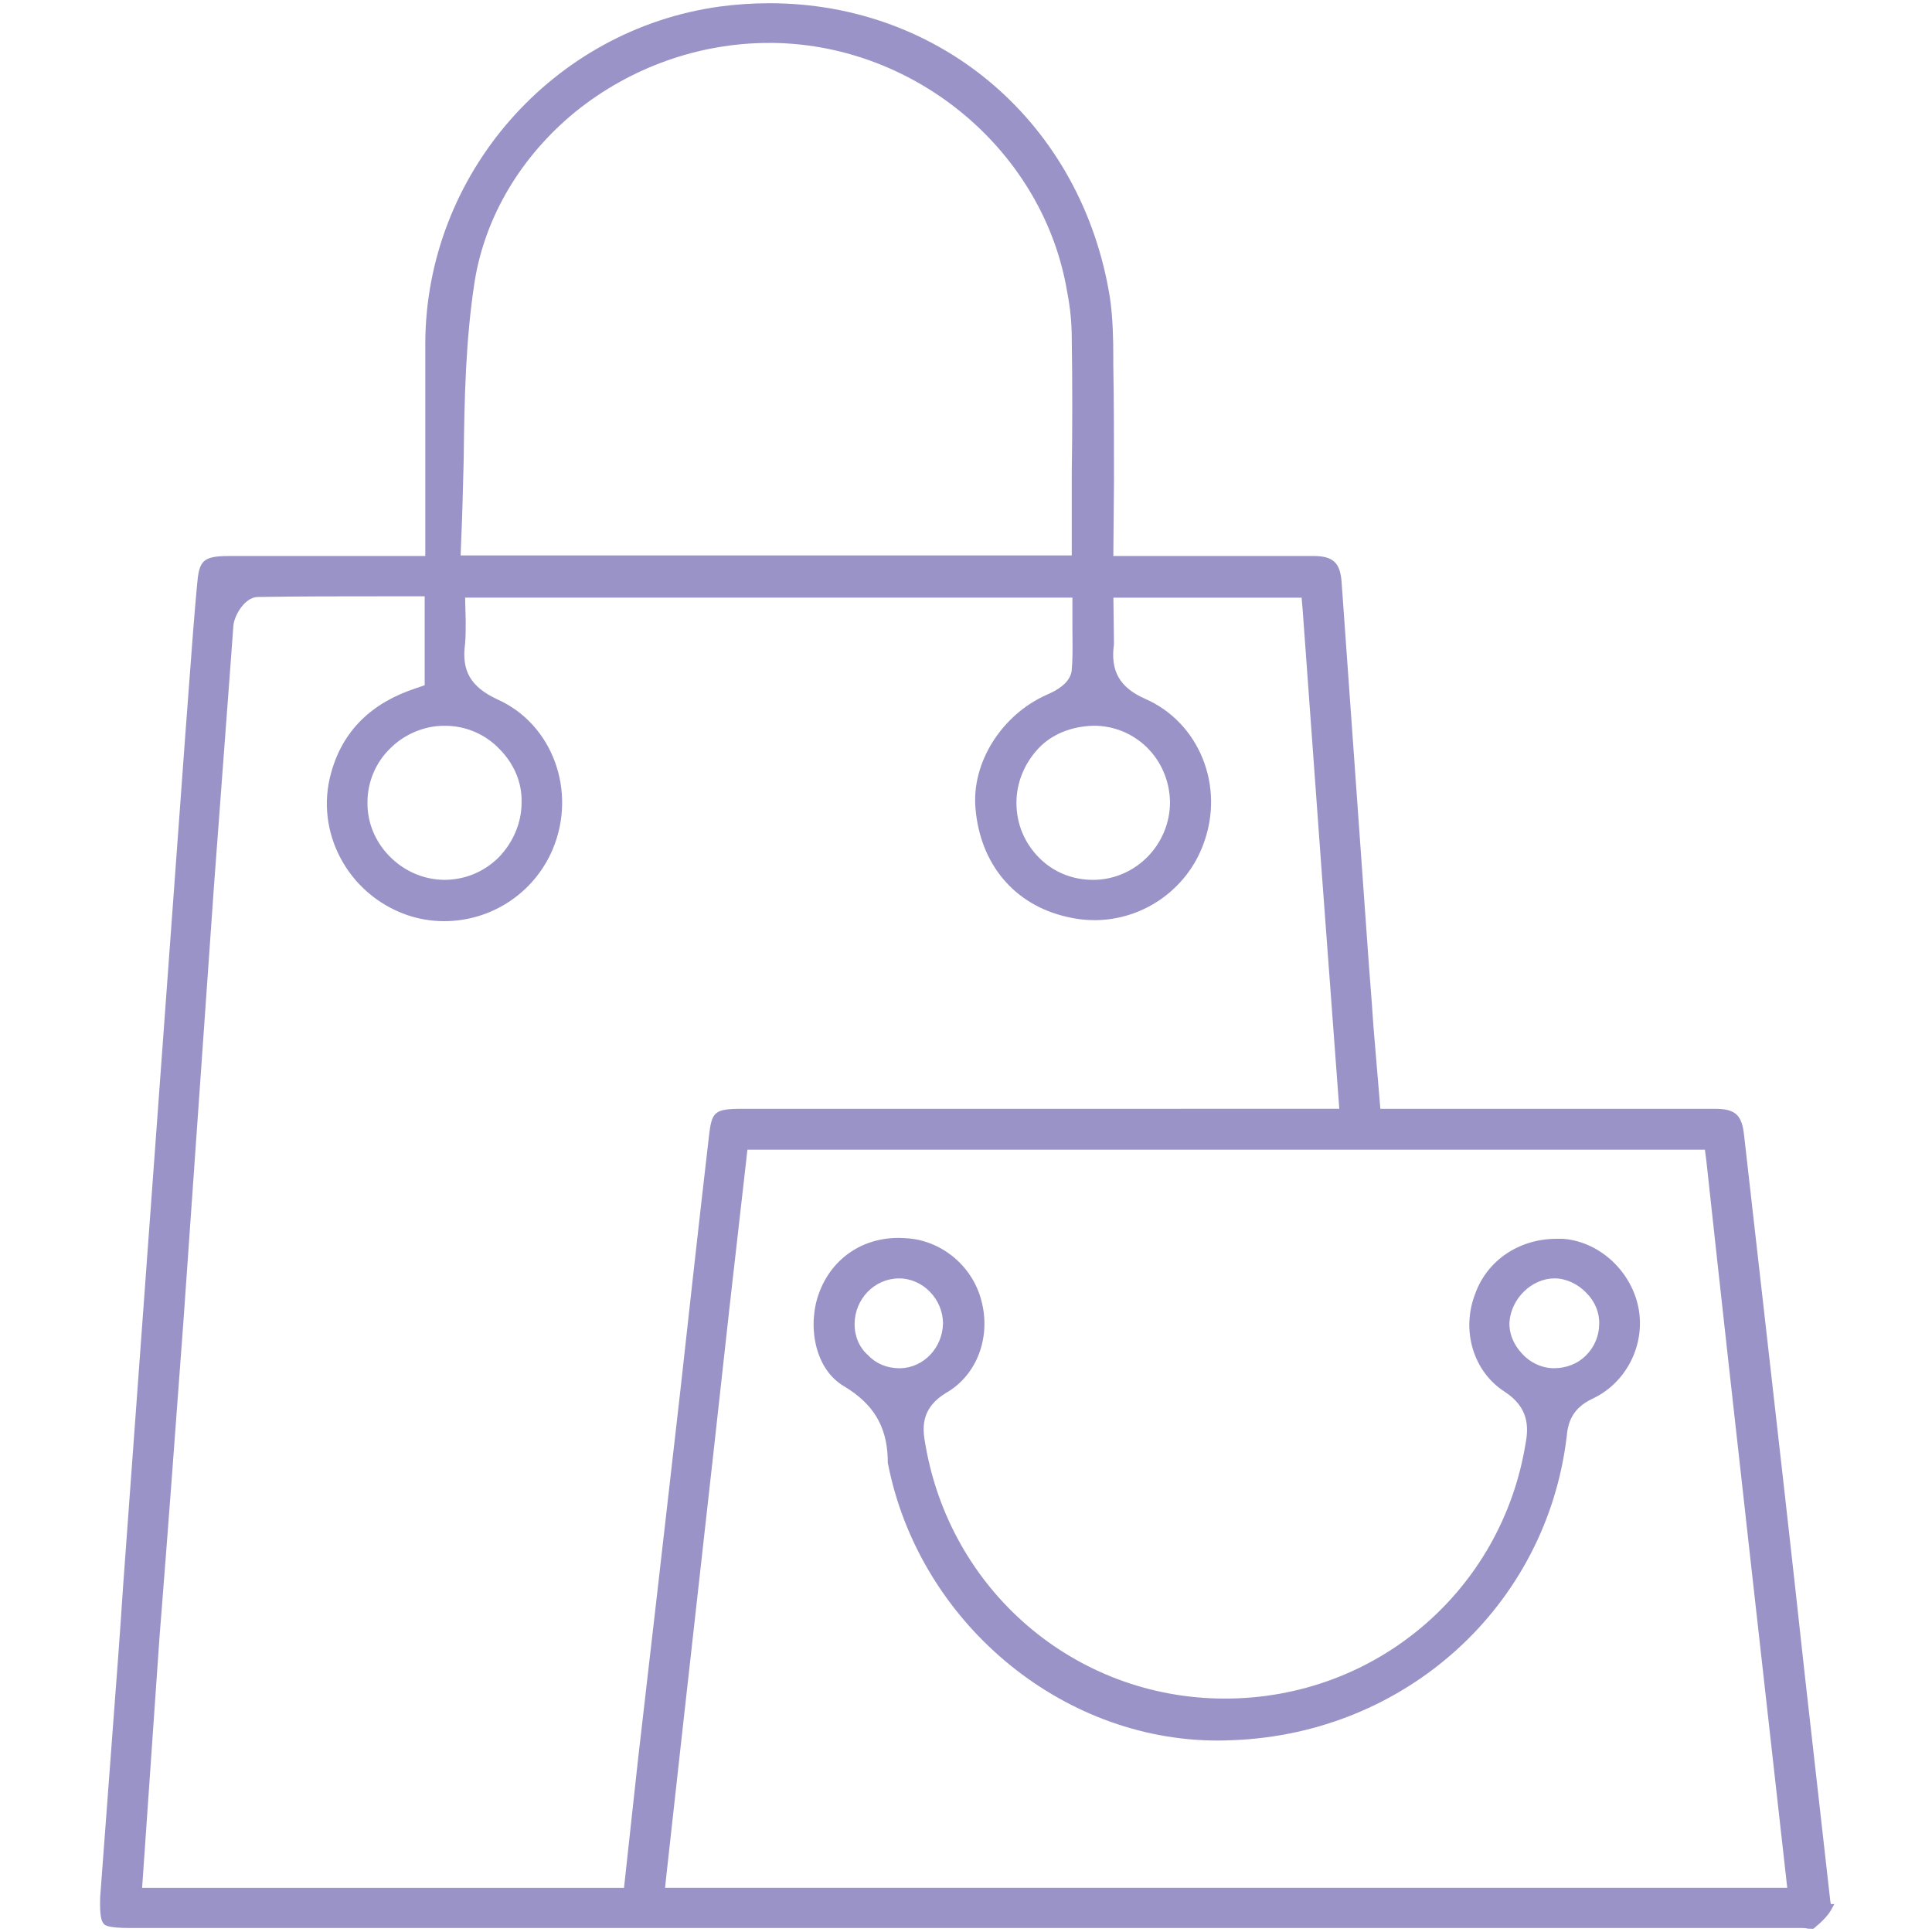 <?xml version="1.0" encoding="utf-8"?>
<!-- Generator: Adobe Illustrator 16.0.0, SVG Export Plug-In . SVG Version: 6.00 Build 0)  -->
<!DOCTYPE svg PUBLIC "-//W3C//DTD SVG 1.1//EN" "http://www.w3.org/Graphics/SVG/1.1/DTD/svg11.dtd">
<svg version="1.1" id="Layer_1" xmlns="http://www.w3.org/2000/svg" xmlns:xlink="http://www.w3.org/1999/xlink" x="0px" y="0px"
	 width="54px" height="54px" viewBox="0 0 54 54" enable-background="new 0 0 54 54" xml:space="preserve">
<g>
	<path fill="#9A93C7" d="M51.173,53.22c-0.005-0.026-0.011-0.056-0.015-0.078l-0.719-6.376c-0.367-3.382-0.758-6.813-1.135-10.132
		c-0.187-1.633-0.372-3.266-0.556-4.9c-0.06-0.577-0.245-0.743-0.827-0.743h-9.34l-0.193-2.305c-0.026-0.412-0.059-0.823-0.09-1.234
		c-0.031-0.407-0.063-0.814-0.09-1.222l-0.71-9.961c-0.039-0.544-0.239-0.729-0.792-0.729h-5.588l0.018-2.081
		c0-1.131,0-2.2-0.019-3.271V9.971c0-0.439-0.01-1.089-0.094-1.651c-0.777-4.846-4.692-8.23-9.521-8.23
		c-0.458,0-0.924,0.032-1.386,0.093c-4.672,0.645-8.21,4.688-8.229,9.406v5.952H6.39c-0.735,0-0.823,0.148-0.88,0.782
		c-0.083,0.894-0.15,1.808-0.216,2.692c-0.036,0.492-0.073,0.982-0.111,1.472L3.438,44.369c-0.083,1.292-0.184,2.604-0.28,3.874
		L2.8,53.025c-0.017,0.512,0.034,0.664,0.09,0.732c0.029,0.052,0.116,0.131,0.736,0.131h46.73c0.053,0,0.113,0,0.172,0.018
		l0.157,0.004l0.027-0.022c0.24-0.199,0.392-0.364,0.477-0.521l0.08-0.147H51.173z M18.631,52.367
		c0.277-2.518,0.558-5.03,0.839-7.544c0.31-2.768,0.619-5.534,0.923-8.306l0.498-4.383h26.762l0.042,0.329
		c0.401,3.703,0.823,7.478,1.231,11.127l1.028,9.175H18.589L18.631,52.367z M30.582,24.592h-0.037c-0.568,0-1.098-0.215-1.491-0.607
		c-0.421-0.421-0.644-0.956-0.644-1.548c0-0.562,0.223-1.105,0.625-1.53c0.375-0.389,0.904-0.604,1.532-0.623
		c1.179,0,2.116,0.939,2.135,2.135C32.702,23.601,31.75,24.575,30.582,24.592z M13.919,23.984c-0.416,0.398-0.933,0.608-1.511,0.608
		c-0.576-0.008-1.119-0.246-1.529-0.667c-0.401-0.413-0.617-0.947-0.608-1.504c0-0.568,0.234-1.119,0.644-1.511
		c0.392-0.391,0.949-0.624,1.492-0.624h0.037c0.568,0,1.119,0.234,1.511,0.644c0.419,0.42,0.641,0.955,0.623,1.509
		C14.578,23.001,14.337,23.565,13.919,23.984z M11.871,19.151l-0.241,0.084c-1.256,0.408-2.055,1.202-2.373,2.359
		c-0.468,1.644,0.455,3.39,2.1,3.974c0.34,0.119,0.696,0.179,1.057,0.179c1.32,0,2.51-0.784,3.029-1.997
		c0.693-1.629,0.002-3.514-1.539-4.201c-0.747-0.348-1.009-0.797-0.905-1.554c0.018-0.186,0.018-0.411,0.018-0.63L13,16.704h16.974
		v0.773c0,0.107,0.001,0.213,0.002,0.318c0.003,0.326,0.006,0.634-0.021,0.942c-0.03,0.27-0.267,0.5-0.705,0.685
		c-1.261,0.564-2.096,1.898-1.985,3.17c0.132,1.563,1.085,2.697,2.549,3.033c0.254,0.062,0.515,0.094,0.775,0.094
		c1.361,0,2.588-0.859,3.05-2.136c0.6-1.61-0.119-3.391-1.636-4.053c-0.705-0.31-0.973-0.776-0.867-1.525l-0.016-1.3h5.26
		l0.029,0.325c0.392,5.429,0.698,9.616,0.996,13.577l0.029,0.384H20.749c-0.798,0-0.855,0.088-0.935,0.778
		c-0.276,2.378-0.542,4.787-0.8,7.117l-0.676,5.911c-0.168,1.46-0.337,2.92-0.506,4.387l-0.391,3.582H3.972l0.483-6.964
		c0.238-2.99,0.458-5.98,0.672-8.872L5.98,24.773c0.16-2.123,0.318-4.246,0.476-6.369l0.069-0.935
		c0.033-0.276,0.317-0.783,0.685-0.783c1.144-0.019,2.264-0.019,3.451-0.019h1.209V19.151z M12.875,15.523l0.014-0.387
		c0.031-0.672,0.048-1.348,0.064-2.001l0.008-0.33c0.018-1.682,0.055-3.325,0.307-4.946c0.294-1.811,1.295-3.493,2.818-4.737
		C17.621,1.883,19.541,1.2,21.494,1.2h0.143c4.025,0.072,7.547,3.068,8.193,6.971c0.084,0.434,0.126,0.856,0.126,1.292
		c0.019,1.261,0.019,2.497,0,3.779v2.282H12.875z"/>
	<path fill="#9A93C7" d="M43.688,34.625h-0.182c-1.048,0-1.94,0.604-2.273,1.535c-0.399,1.022-0.055,2.174,0.819,2.737
		c0.678,0.437,0.673,0.99,0.592,1.428c-0.665,4.144-4.201,7.151-8.407,7.151c-4.195,0-7.724-3.031-8.39-7.207
		c-0.073-0.436-0.06-0.934,0.587-1.332c0.869-0.491,1.276-1.563,0.991-2.604c-0.263-0.98-1.146-1.69-2.143-1.727
		c-1.101-0.071-2.022,0.53-2.39,1.536c-0.325,0.876-0.143,2.124,0.714,2.613c0.799,0.484,1.17,1.098,1.206,1.984l0.002,0.146
		c0.857,4.426,4.82,7.764,9.22,7.764c0.141,0,0.282-0.004,0.424-0.011c4.834-0.184,8.758-3.745,9.33-8.472
		c0.035-0.4,0.148-0.809,0.743-1.081c0.953-0.458,1.48-1.544,1.254-2.583C45.561,35.491,44.682,34.701,43.688,34.625z
		 M43.451,35.731c0.316,0,0.656,0.156,0.892,0.41c0.237,0.235,0.37,0.56,0.354,0.872c0,0.321-0.135,0.641-0.371,0.875
		c-0.224,0.225-0.542,0.354-0.892,0.354c-0.337,0-0.675-0.157-0.906-0.423c-0.232-0.249-0.355-0.566-0.338-0.869
		C42.238,36.29,42.816,35.731,43.451,35.731z M25.13,38.242c-0.336,0-0.647-0.128-0.862-0.359c-0.243-0.208-0.382-0.525-0.382-0.869
		c0-0.707,0.558-1.282,1.244-1.282c0.665,0,1.227,0.579,1.227,1.262c-0.017,0.684-0.541,1.231-1.19,1.249H25.13z"/>
</g>
</svg>

